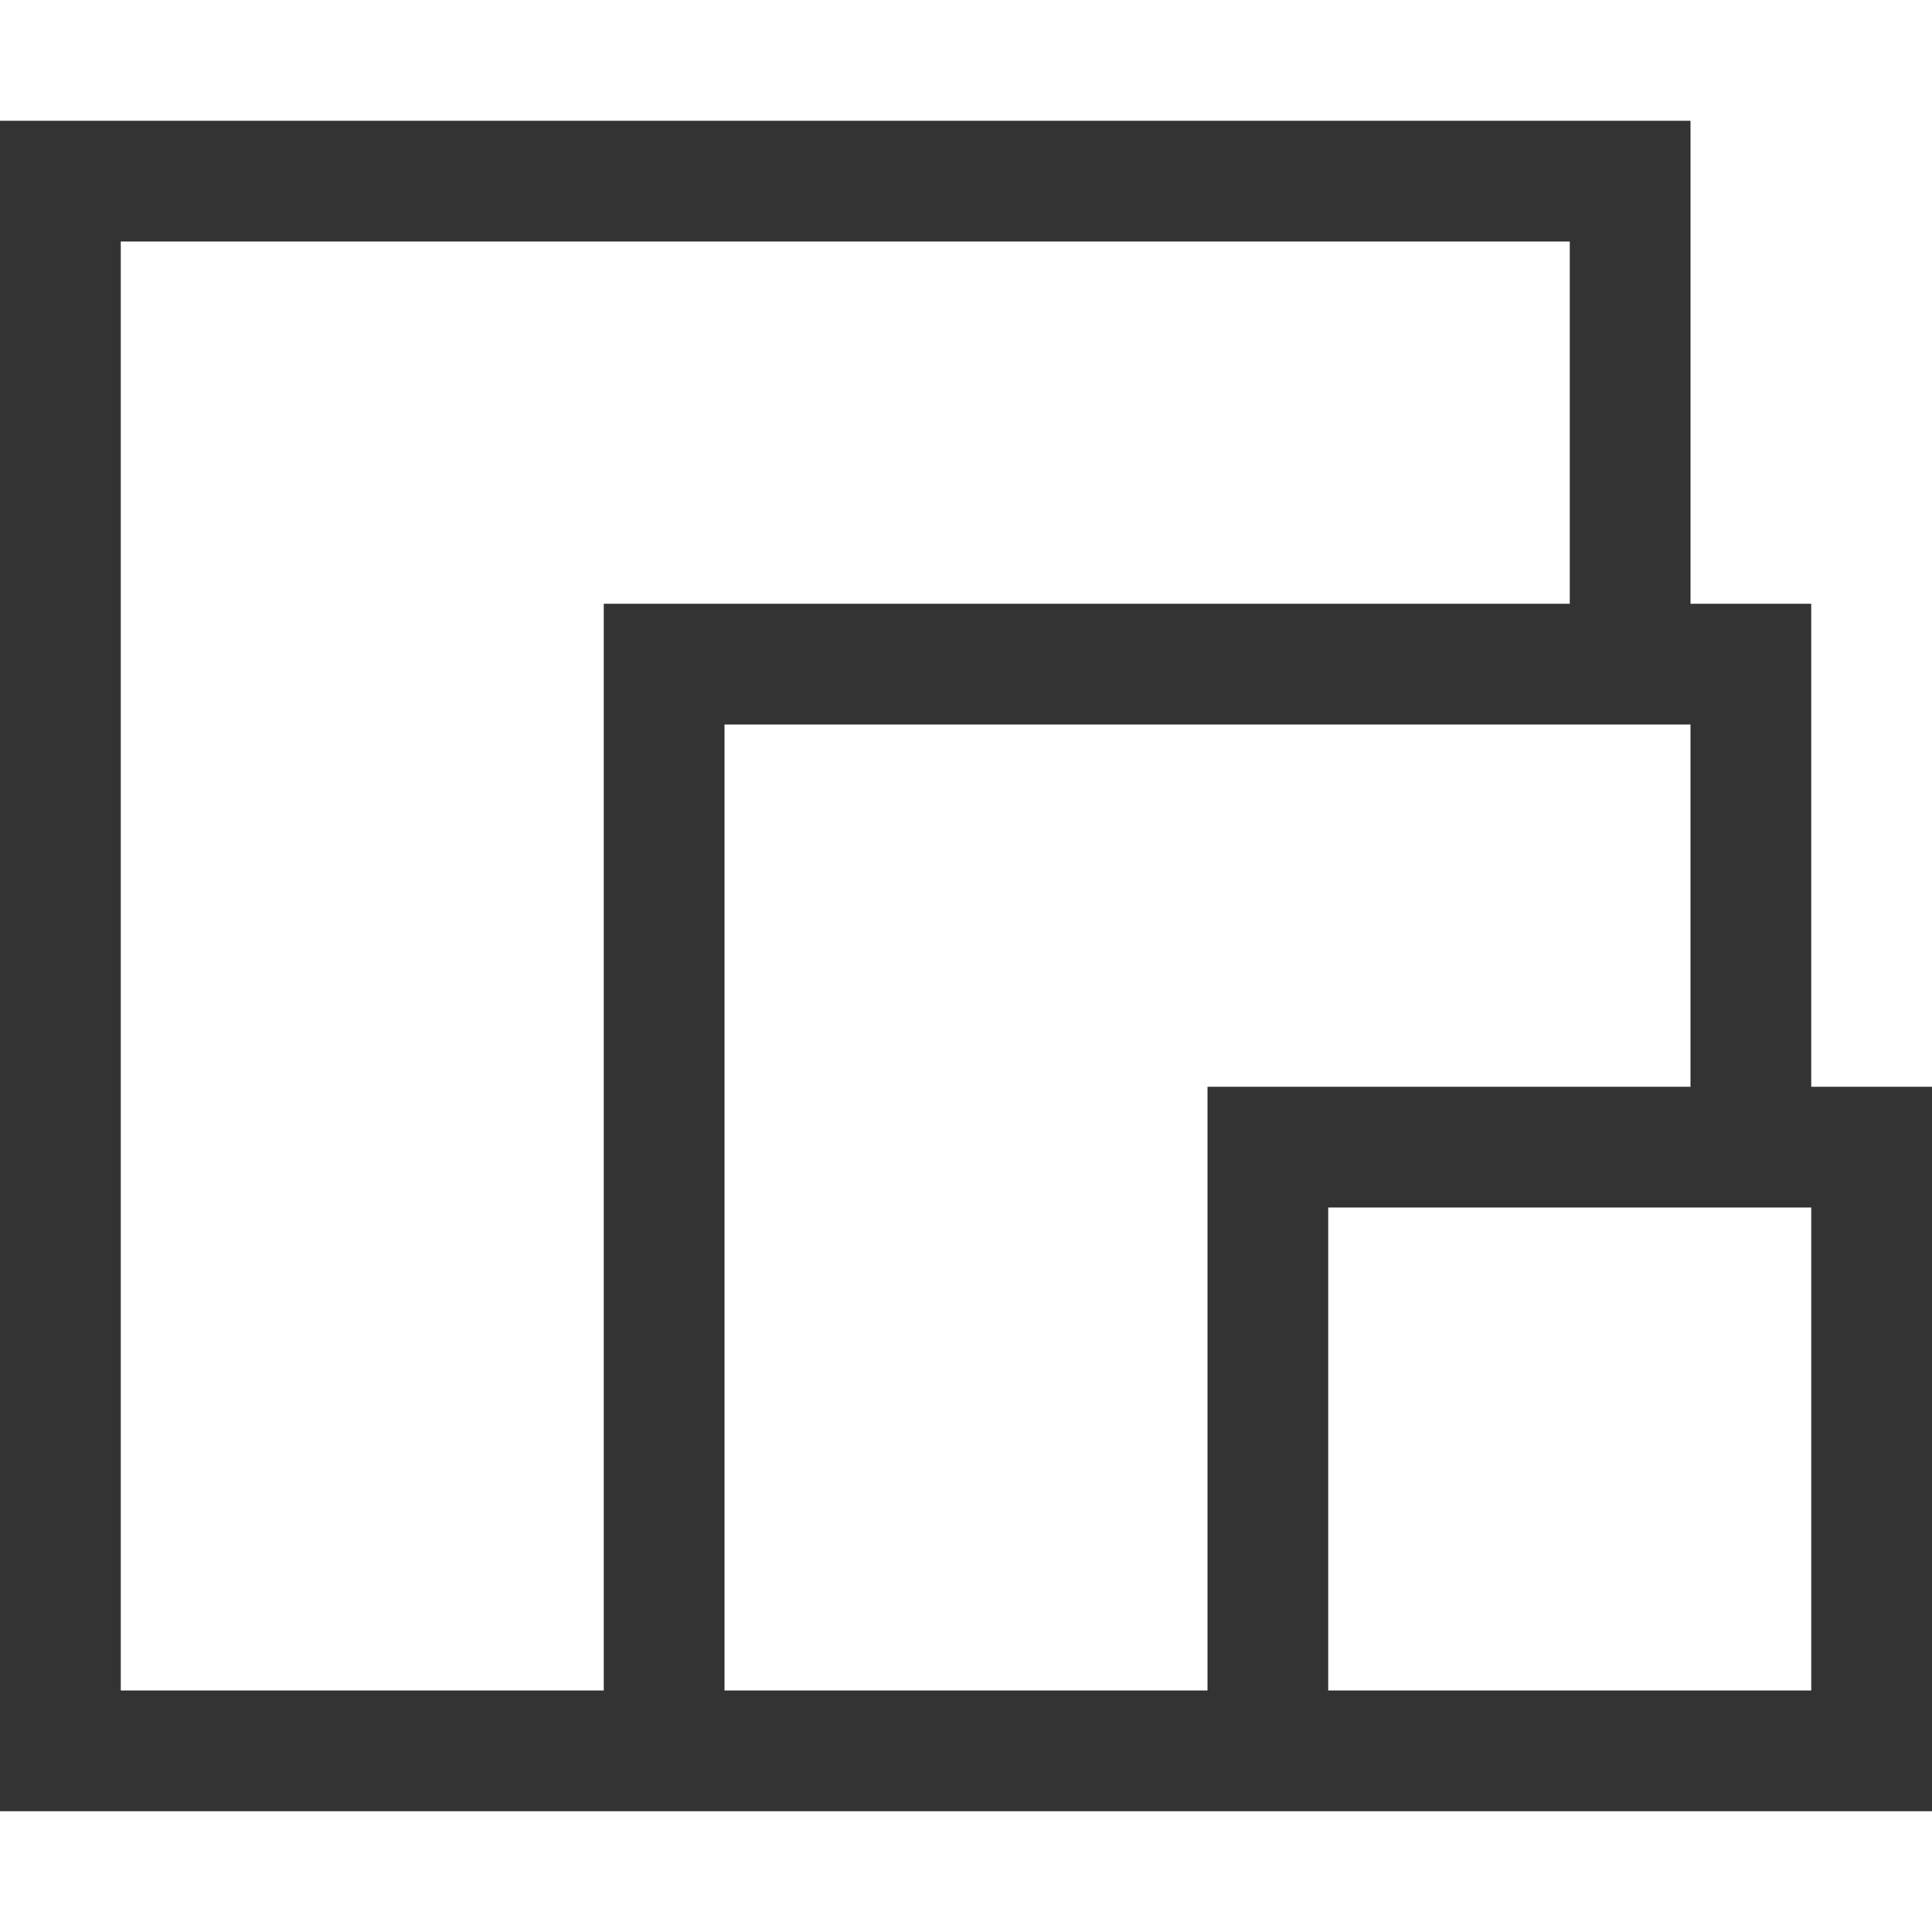 <svg width="20" height="20" viewBox="0 0 20 20" fill="none" xmlns="http://www.w3.org/2000/svg">
<path d="M18.75 11.25H20V18.75H0V1.25H17.5V6.25H18.75V11.25ZM1.25 17.5H6.25V6.25H16.25V2.5H1.25V17.5ZM7.5 17.5H12.5V11.25H17.5V7.5H7.5V17.5ZM18.75 17.5V12.5H13.75V17.5H18.75Z" fill="#333333"/>
</svg>
